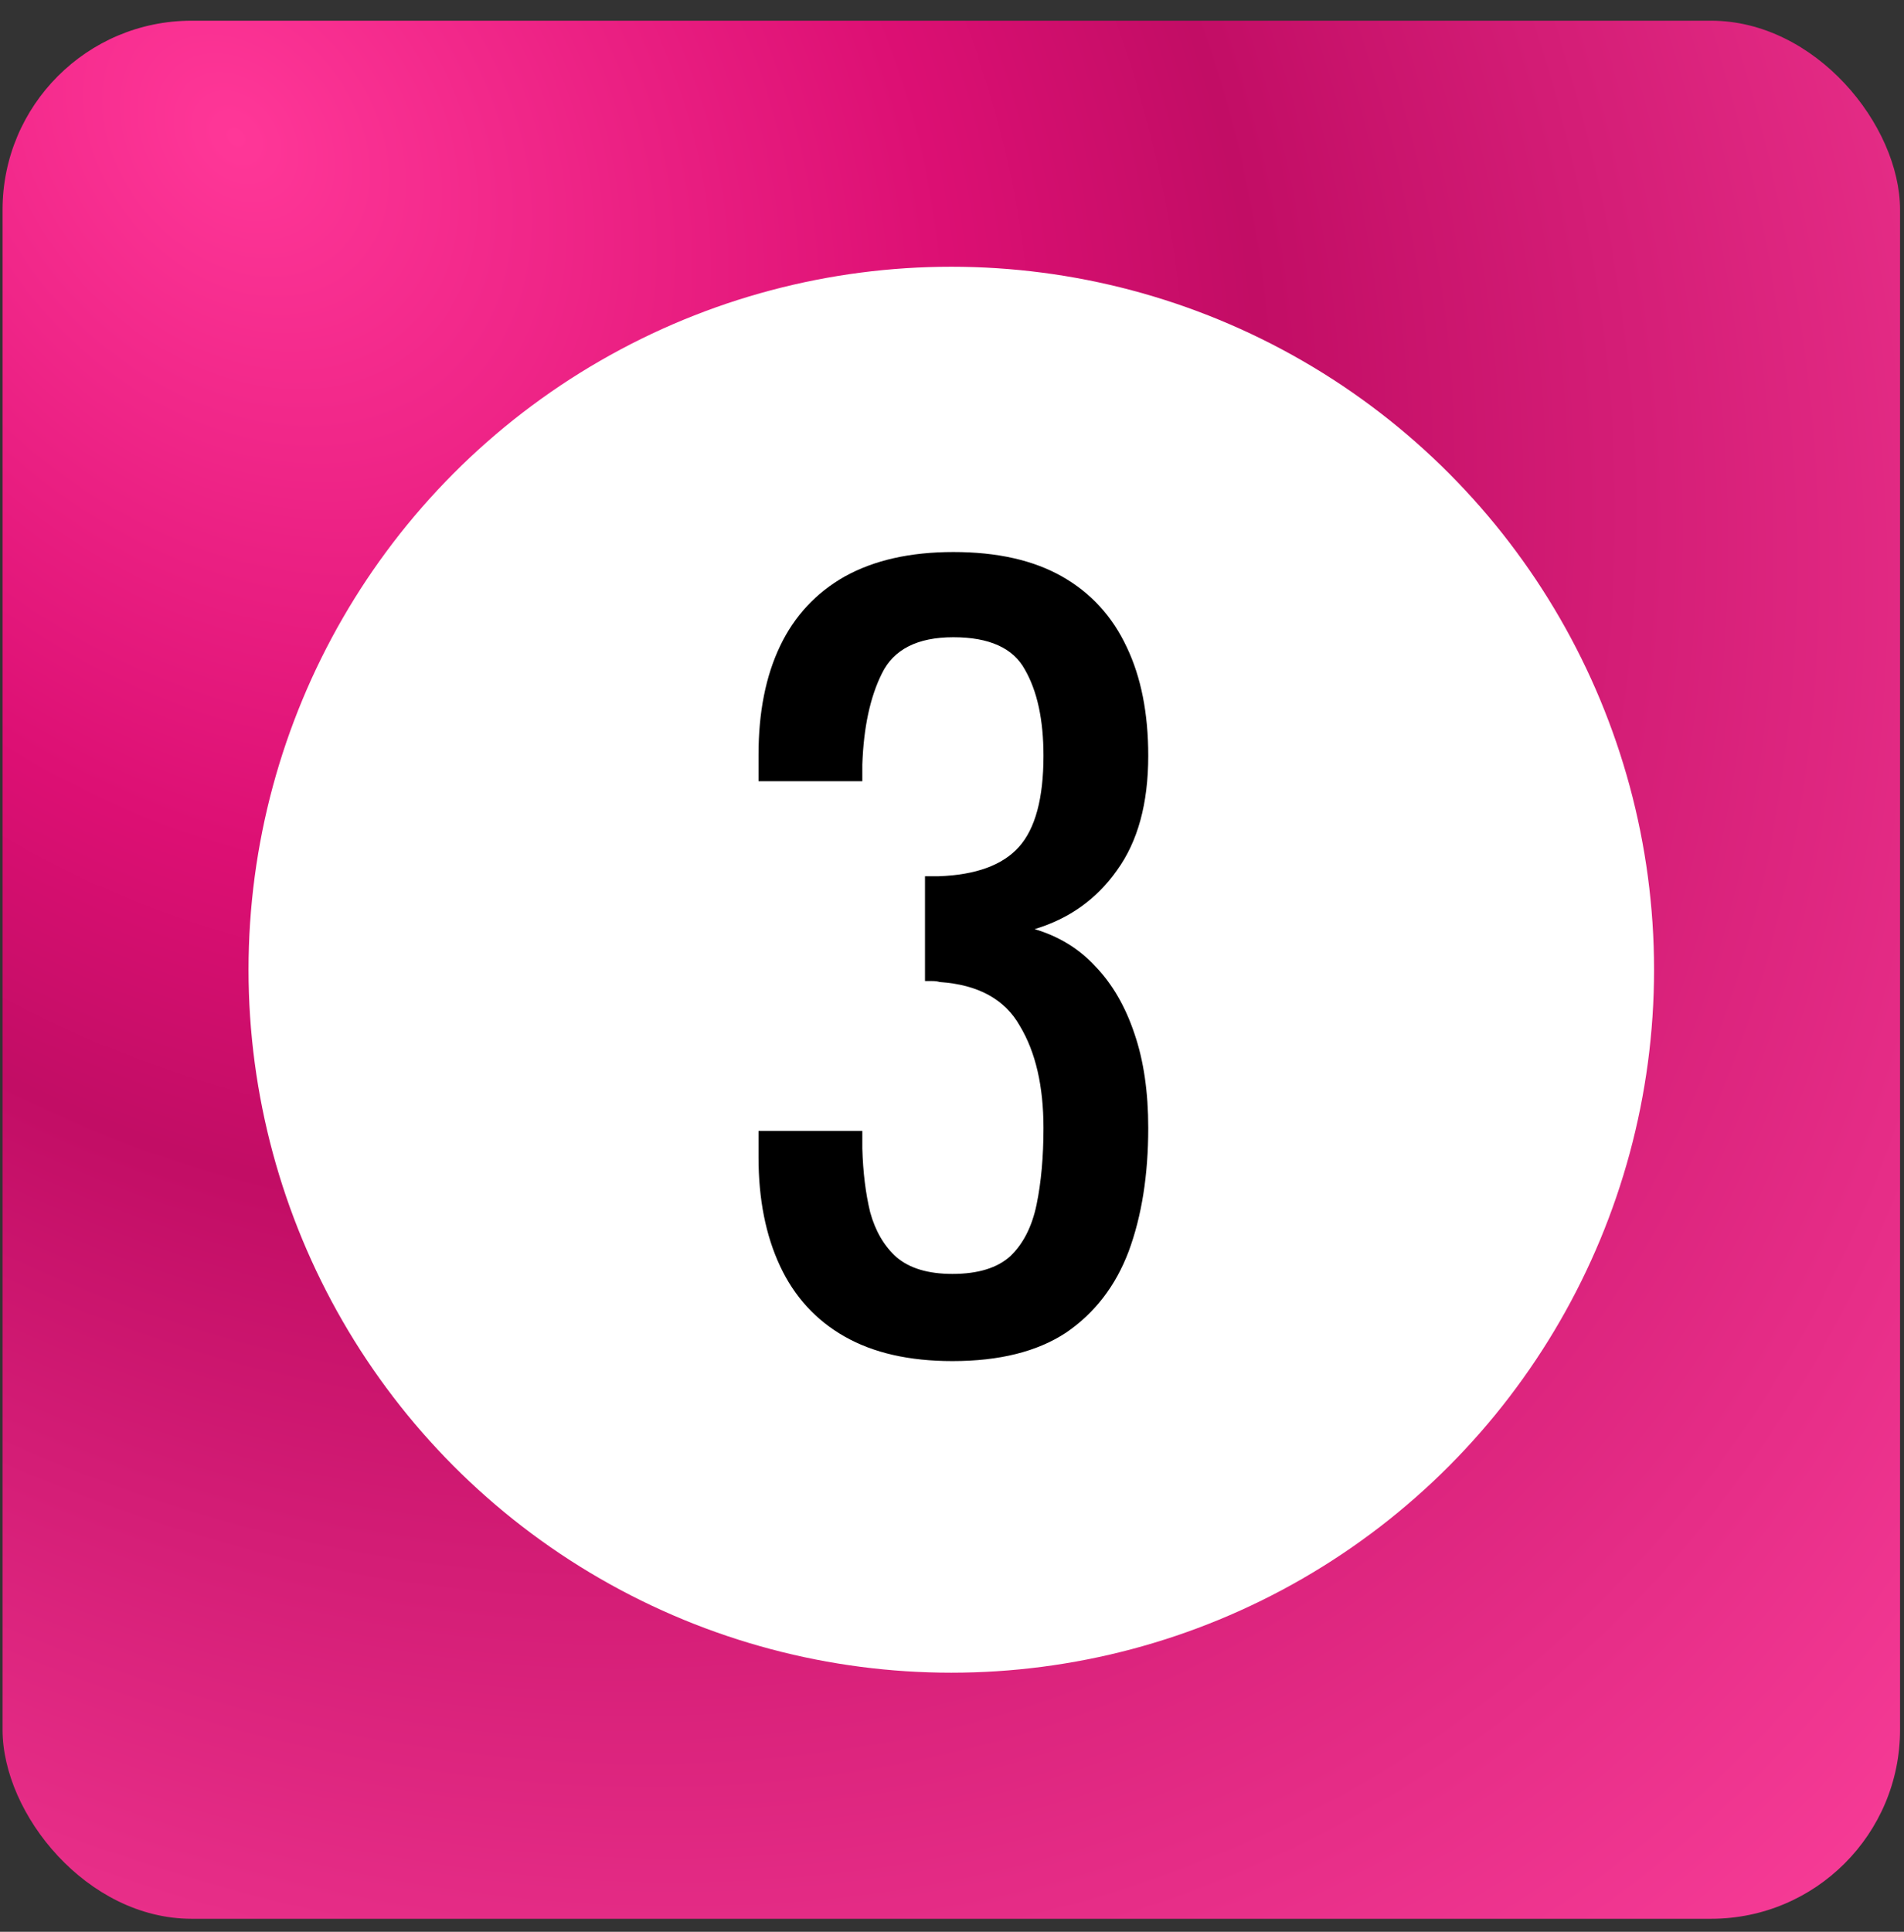 <?xml version="1.0" encoding="UTF-8"?> <svg xmlns="http://www.w3.org/2000/svg" width="70" height="71" viewBox="0 0 70 71" fill="none"><rect x="0" y="0" width="70" height="71" fill="#333333" stroke="none"/><rect x="0.094" y="0.761" width="69.761" height="69.761" rx="6.949" fill="url(#paint0_radial_243_23502)"></rect><circle cx="34.974" cy="35.641" r="25.837" fill="white"></circle><path d="M35.015 50.025C33.431 50.025 32.111 49.725 31.055 49.125C29.999 48.525 29.207 47.661 28.679 46.533C28.151 45.405 27.887 44.073 27.887 42.537V41.565H31.703C31.703 41.661 31.703 41.769 31.703 41.889C31.703 41.985 31.703 42.093 31.703 42.213C31.727 43.077 31.823 43.857 31.991 44.553C32.183 45.249 32.507 45.801 32.963 46.209C33.443 46.617 34.127 46.821 35.015 46.821C35.951 46.821 36.659 46.605 37.139 46.173C37.619 45.717 37.943 45.081 38.111 44.265C38.279 43.449 38.363 42.513 38.363 41.457C38.363 39.921 38.075 38.673 37.499 37.713C36.947 36.729 35.963 36.189 34.547 36.093C34.475 36.069 34.379 36.057 34.259 36.057C34.163 36.057 34.079 36.057 34.007 36.057V32.205C34.079 32.205 34.163 32.205 34.259 32.205C34.355 32.205 34.439 32.205 34.511 32.205C35.879 32.157 36.863 31.797 37.463 31.125C38.063 30.453 38.363 29.337 38.363 27.777C38.363 26.457 38.135 25.401 37.679 24.609C37.247 23.817 36.371 23.421 35.051 23.421C33.731 23.421 32.855 23.865 32.423 24.753C31.991 25.617 31.751 26.733 31.703 28.101C31.703 28.197 31.703 28.305 31.703 28.425C31.703 28.521 31.703 28.617 31.703 28.713H27.887V27.741C27.887 26.181 28.151 24.849 28.679 23.745C29.207 22.641 29.999 21.789 31.055 21.189C32.135 20.589 33.467 20.289 35.051 20.289C36.659 20.289 37.991 20.589 39.047 21.189C40.103 21.789 40.895 22.653 41.423 23.781C41.951 24.885 42.215 26.217 42.215 27.777C42.215 29.529 41.831 30.933 41.063 31.989C40.319 33.045 39.311 33.765 38.039 34.149C38.927 34.413 39.671 34.869 40.271 35.517C40.895 36.165 41.375 36.993 41.711 38.001C42.047 38.985 42.215 40.137 42.215 41.457C42.215 43.185 41.975 44.697 41.495 45.993C41.015 47.265 40.247 48.261 39.191 48.981C38.135 49.677 36.743 50.025 35.015 50.025Z" fill="black"></path><defs><radialGradient id="paint0_radial_243_23502" cx="0" cy="0" r="1" gradientUnits="userSpaceOnUse" gradientTransform="translate(8.819 5.877) rotate(47.352) scale(87.89 68.382)"><stop stop-color="#FF3798"></stop><stop offset="0.338" stop-color="#DC0F73"></stop><stop offset="0.484" stop-color="#C20D65"></stop><stop offset="1" stop-color="#F83D98"></stop></radialGradient></defs></svg> 